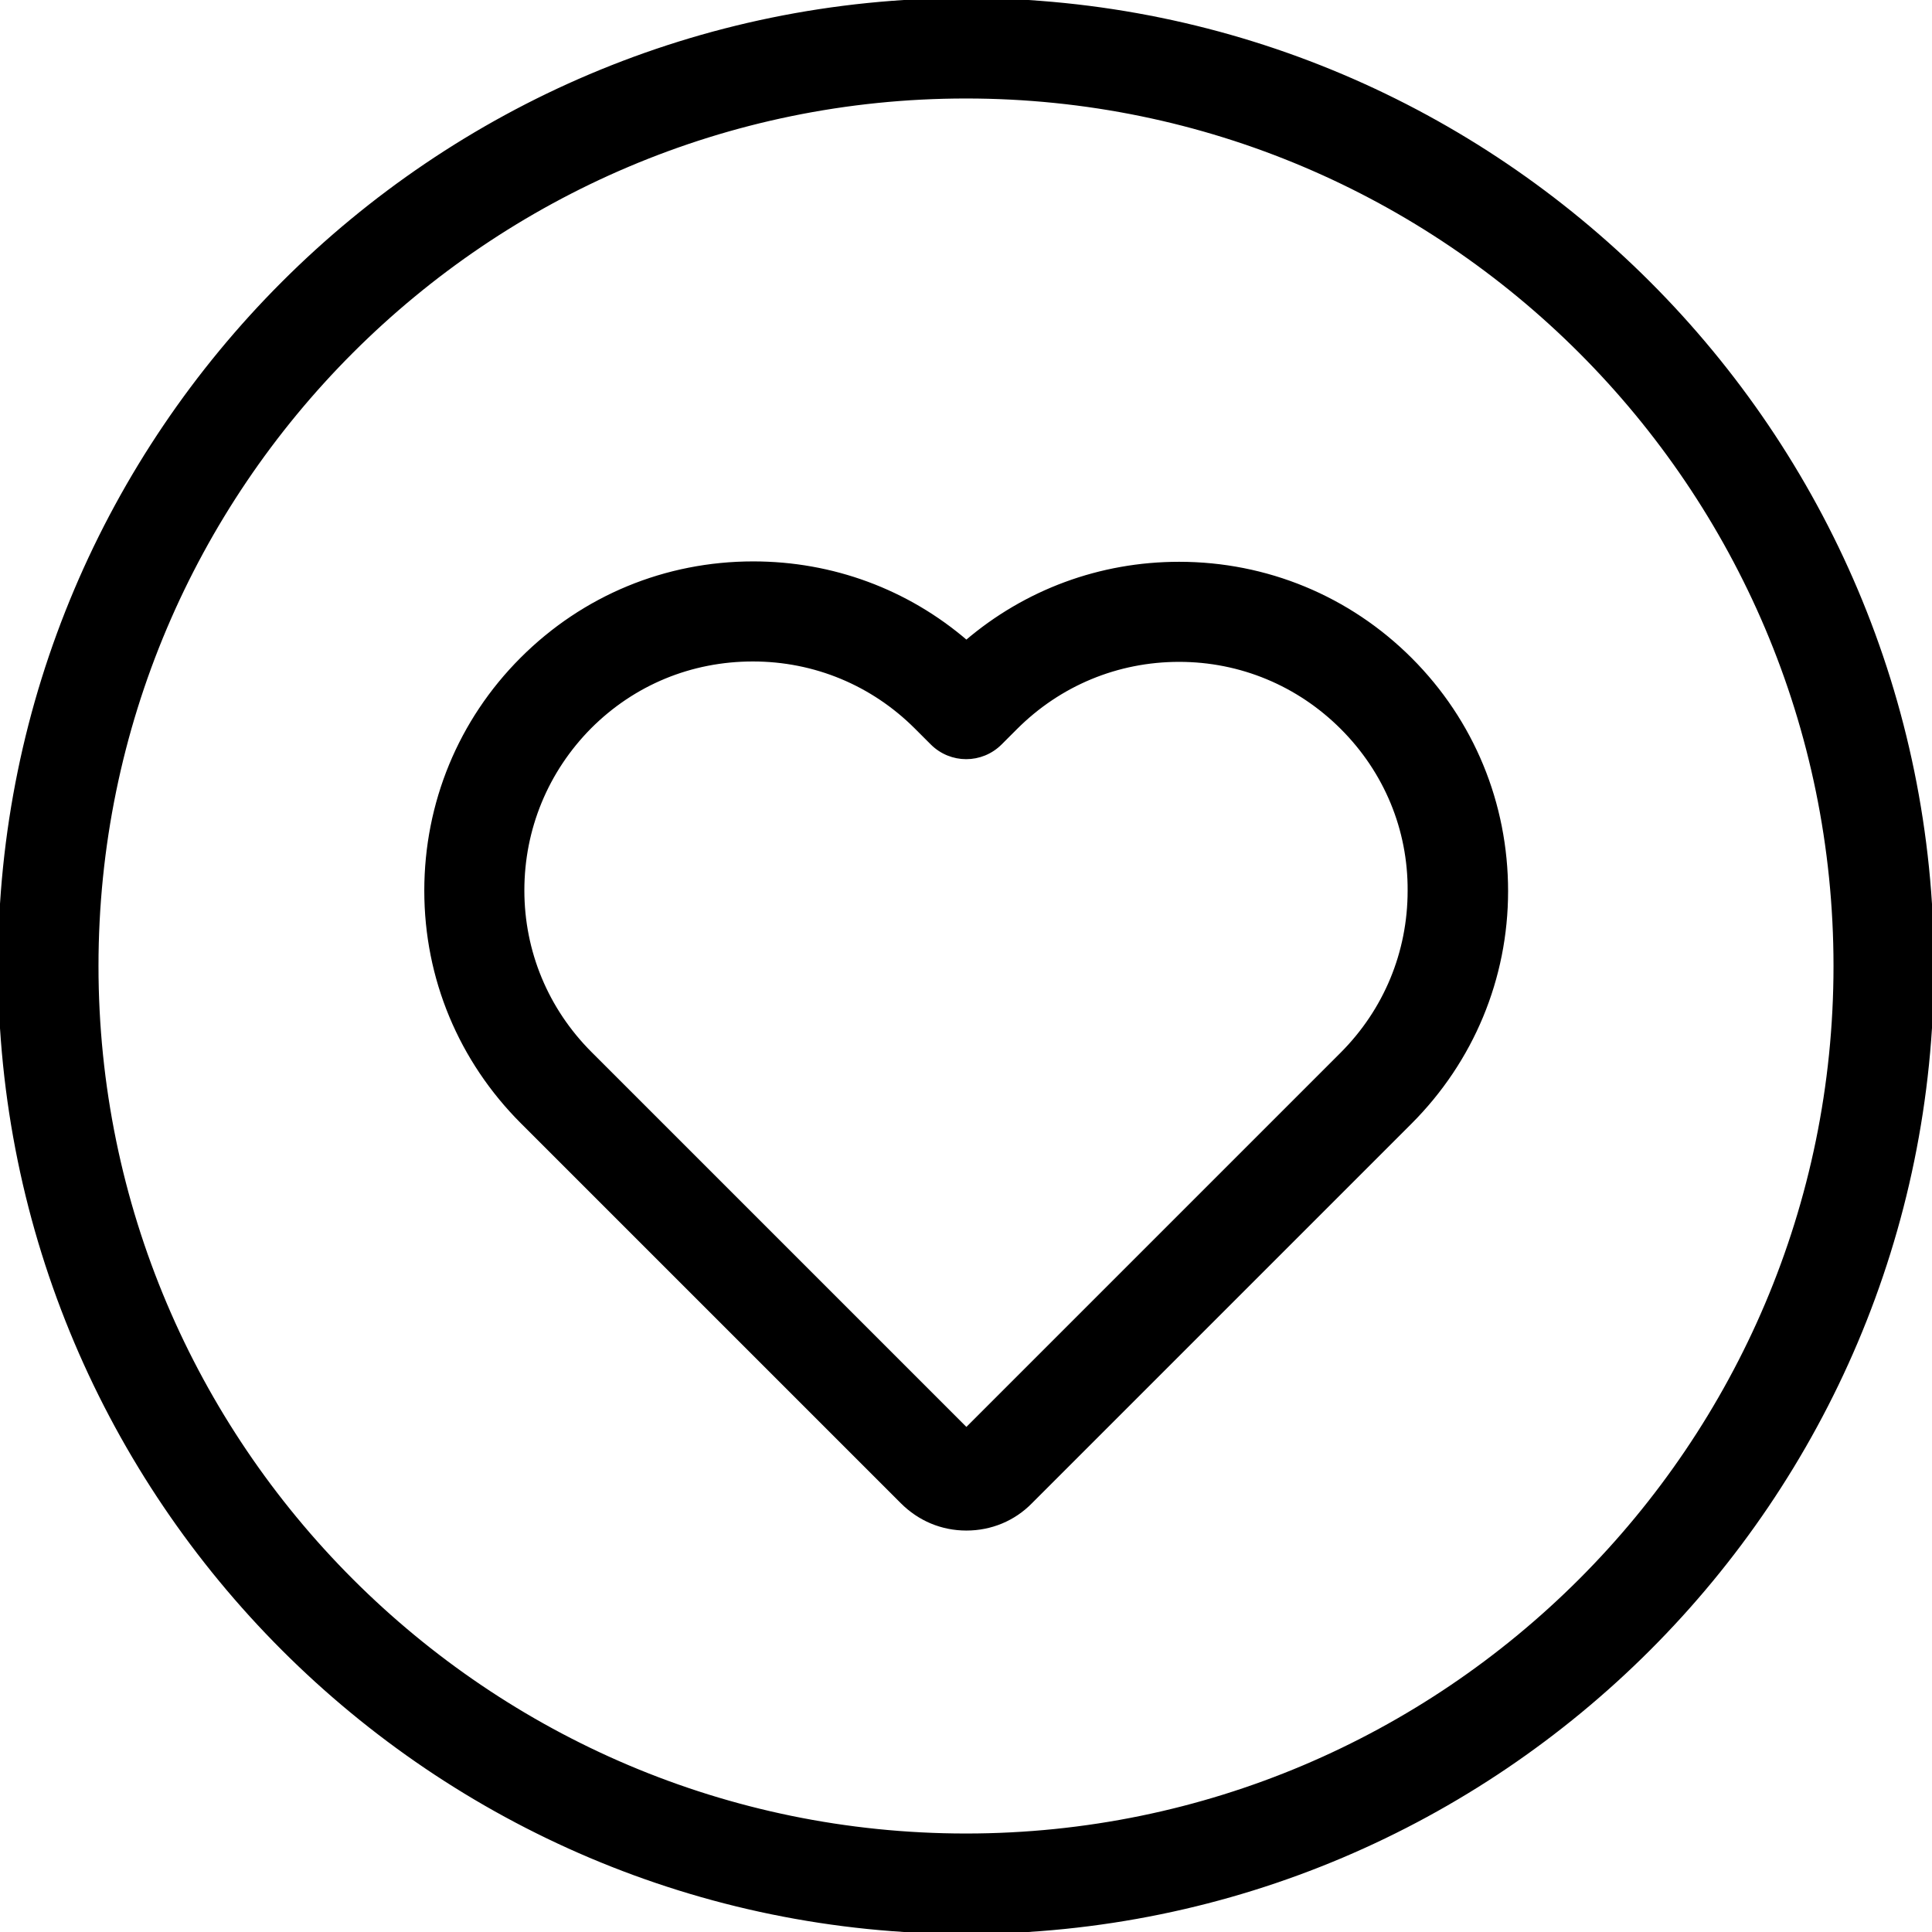 <svg xmlns="http://www.w3.org/2000/svg" xmlns:xlink="http://www.w3.org/1999/xlink" fill="#000000" height="800px" width="800px" id="Capa_1" viewBox="0 0 490.4 490.4" xml:space="preserve" stroke="#000000"><g id="SVGRepo_bgCarrier" stroke-width="0"></g><g id="SVGRepo_tracerCarrier" stroke-linecap="round" stroke-linejoin="round"></g><g id="SVGRepo_iconCarrier"> <g> <g> <path d="M229,381.2c4.4,4.4,10.1,6.8,16.3,6.8c6.2,0,12-2.4,16.3-6.8l96.3-96.3c15.7-15.7,24.4-36.6,24.4-58.7 c0-22.2-8.6-43.1-24.3-58.8c-15.7-15.7-36.6-24.3-58.7-24.3c-20,0-38.9,7-54,19.9c-15.1-13-34.1-20-54.1-20 c-22.2,0-43,8.6-58.7,24.3s-24.3,36.6-24.3,58.8s8.7,43,24.4,58.7L229,381.2z M149.7,184.5c11.1-11.1,25.7-17.1,41.4-17.1 s30.4,6.1,41.5,17.2l4,4c4.8,4.8,12.5,4.8,17.3,0l3.9-3.9c11.1-11.1,25.8-17.2,41.5-17.2c15.6,0,30.3,6.1,41.4,17.2 c11.1,11.1,17.2,25.8,17.1,41.4c0,15.7-6.1,30.4-17.2,41.5l-95.3,95.3l-95.5-95.5c-11.1-11.1-17.2-25.8-17.2-41.4 C132.6,210.3,138.7,195.6,149.7,184.5z"></path> <path d="M245.2,490.4c135.2,0,245.2-110,245.2-245.2S380.4,0,245.2,0S0,110,0,245.2S110,490.4,245.2,490.4z M245.2,24.5 c121.7,0,220.7,99,220.7,220.7s-99,220.7-220.7,220.7s-220.7-99-220.7-220.7S123.5,24.5,245.2,24.5z"></path> </g> </g> </g></svg>